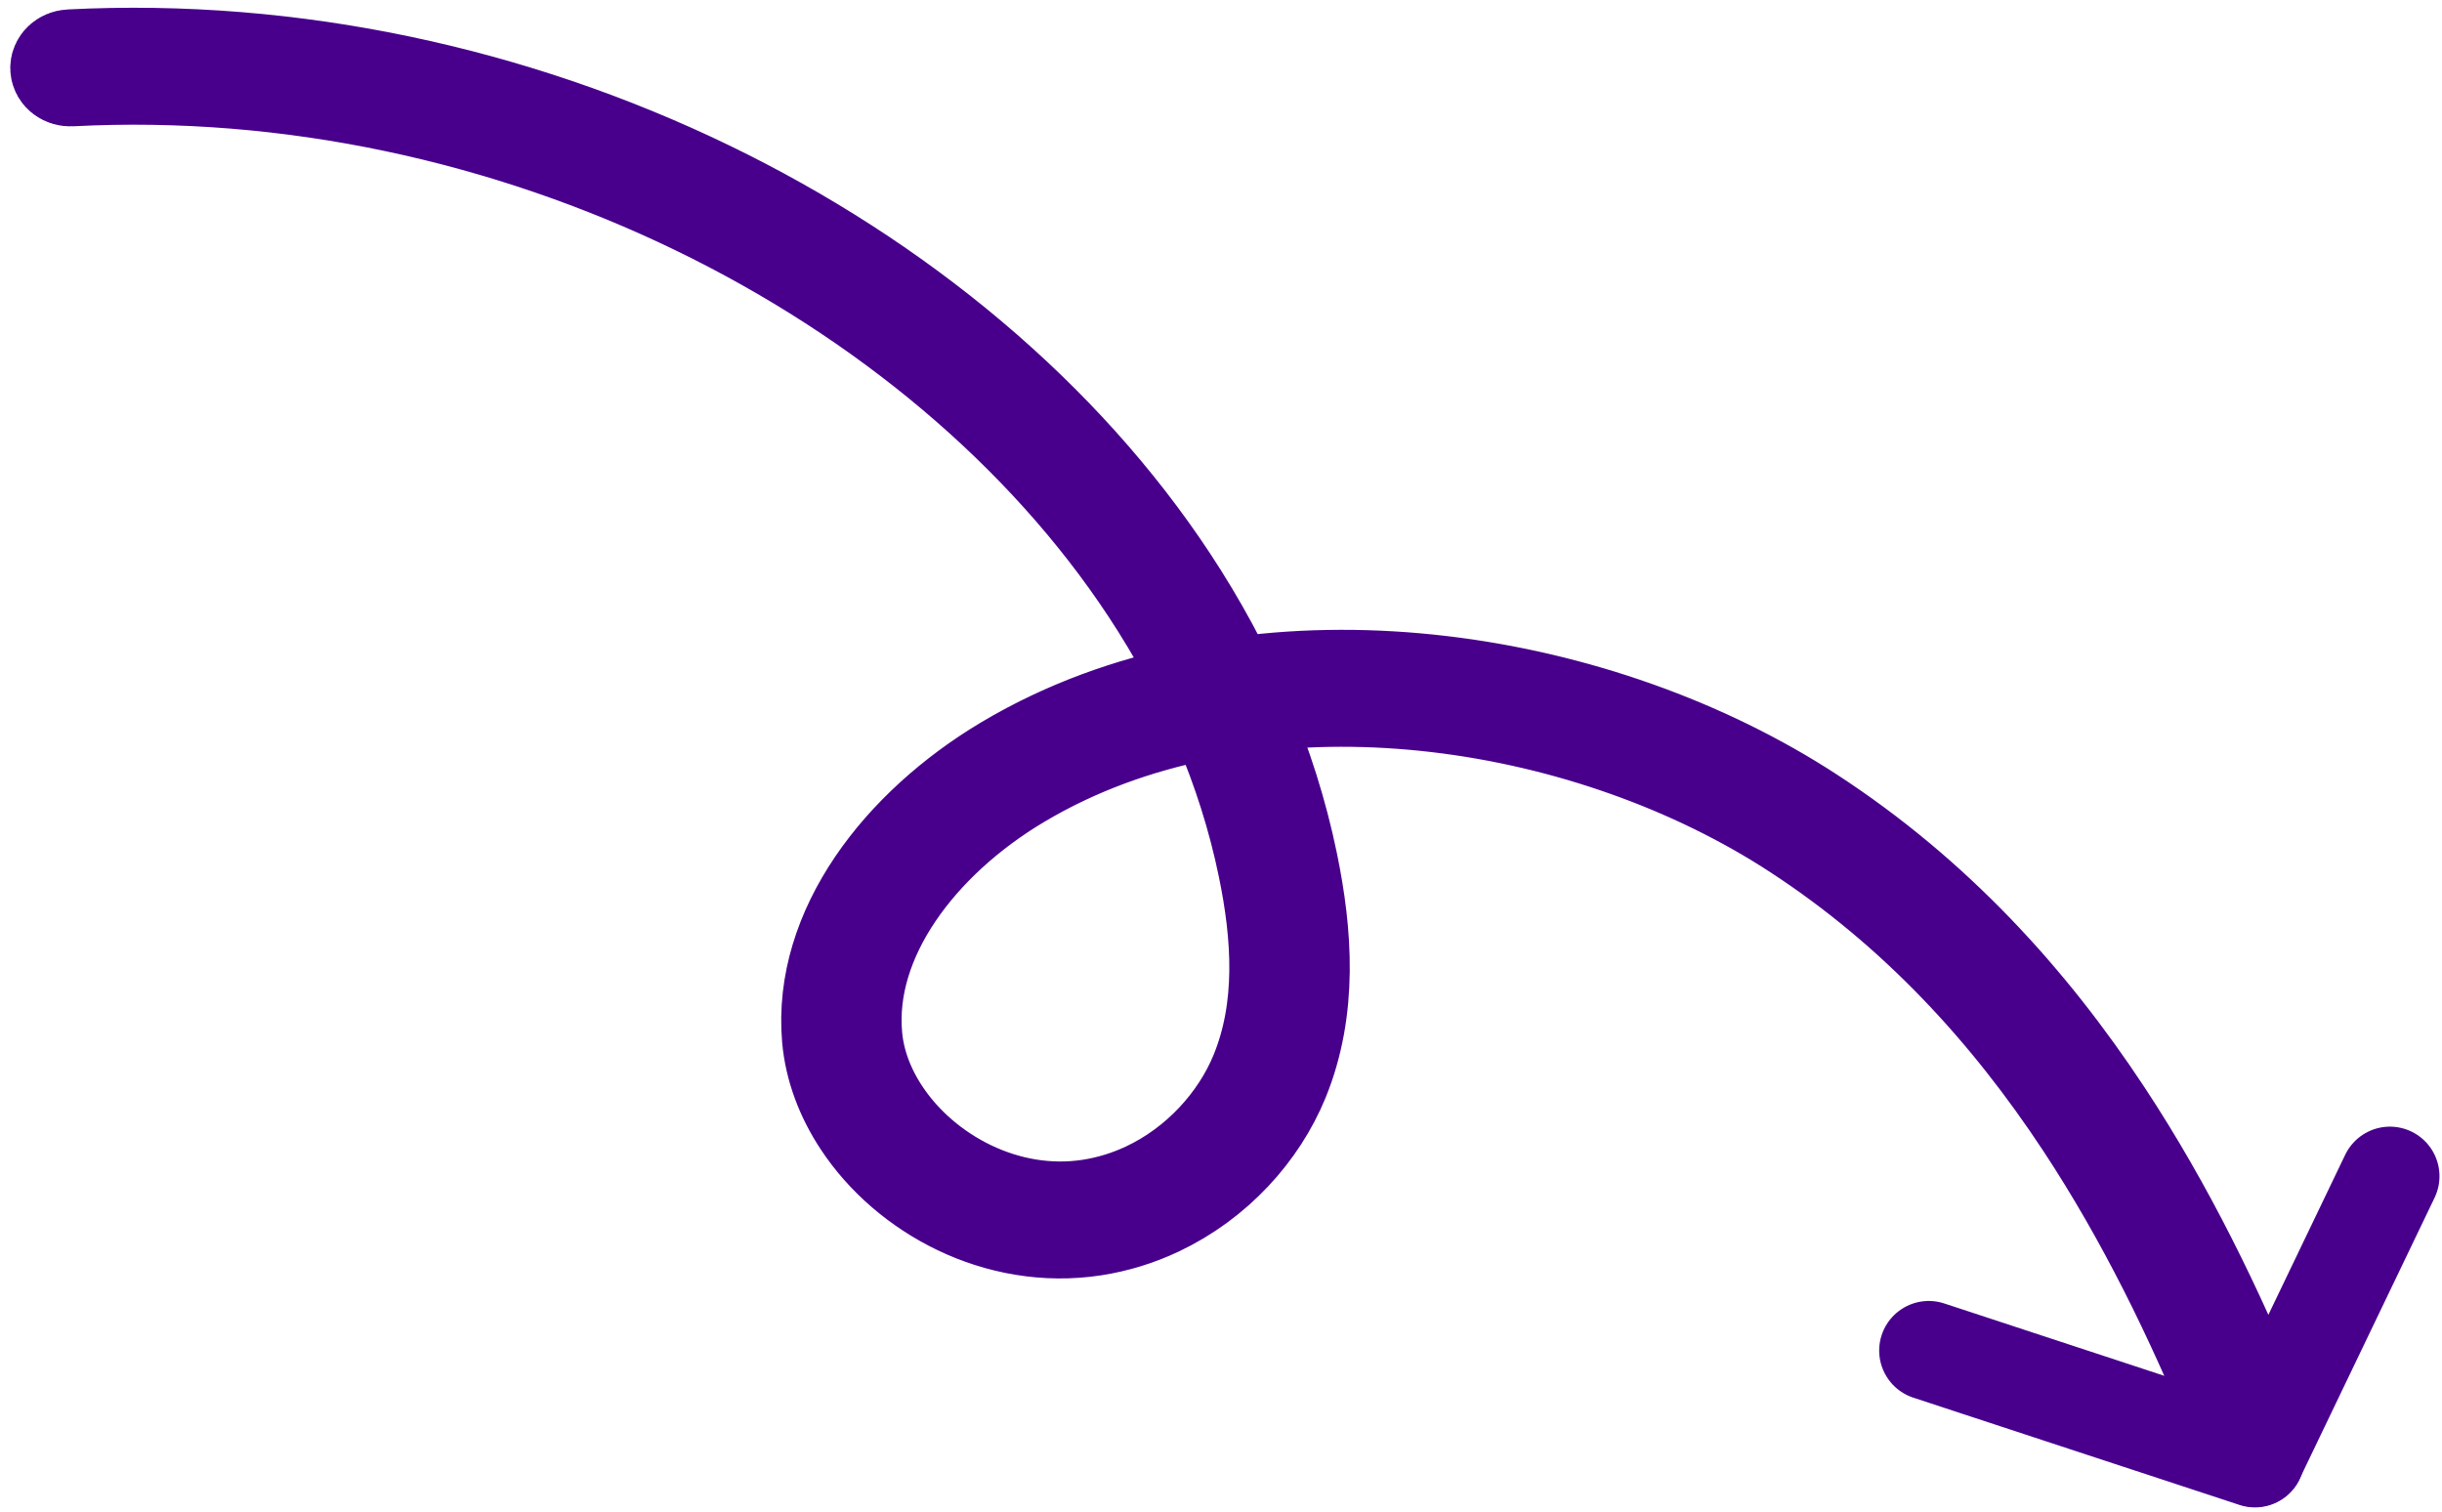 <?xml version="1.0" encoding="UTF-8"?> <svg xmlns="http://www.w3.org/2000/svg" width="197" height="122" viewBox="0 0 197 122" fill="none"> <path d="M155.596 108.957L181.909 117.611" stroke="#48008C" stroke-width="8" stroke-linecap="round"></path> <path d="M181.909 117.576L192.797 94.893" stroke="#48008C" stroke-width="8" stroke-linecap="round"></path> <path d="M5.644 4.758C41.776 2.901 77.044 20.734 94.269 46.834C98.932 53.902 102.27 61.582 103.933 69.644C105.109 75.352 105.534 81.422 103.226 87.068C101.491 91.29 98.002 95.176 93.359 97.364C91.77 98.112 90.046 98.655 88.218 98.936C84.383 99.524 80.616 98.809 77.376 97.258C74.134 95.706 71.395 93.323 69.547 90.522C68.176 88.444 67.294 86.131 67.082 83.751C66.324 75.026 72.749 66.775 81.152 61.739C82.414 60.984 83.713 60.294 85.043 59.669C94.478 55.234 105.484 54.018 116.232 55.285C126.986 56.553 137.5 60.299 146.007 65.841C155.954 72.319 163.581 80.7 169.665 89.925C174.696 97.552 178.675 105.76 182.035 113.961C182.188 114.336 181.949 114.746 181.499 114.88C181.051 115.013 180.563 114.817 180.413 114.444C177.073 106.291 173.128 98.159 168.162 90.631C162.156 81.524 154.661 73.307 144.941 66.978C136.674 61.59 126.414 57.935 115.97 56.706C105.52 55.476 94.905 56.667 85.866 60.919C84.59 61.518 83.345 62.18 82.135 62.904C74.092 67.713 68.06 75.592 68.792 83.626C68.983 85.778 69.786 87.9 71.051 89.814C72.751 92.396 75.29 94.598 78.24 96.008C81.196 97.421 84.541 98.042 87.928 97.523C89.556 97.274 91.097 96.789 92.533 96.114C96.726 94.147 100 90.535 101.604 86.618C103.77 81.34 103.4 75.509 102.242 69.907C100.612 62.011 97.34 54.482 92.763 47.542C75.861 21.902 41.101 4.351 5.725 6.193C5.252 6.217 4.851 5.916 4.828 5.52C4.803 5.124 5.169 4.782 5.642 4.758H5.644Z" fill="#48008C" stroke="#48008C" stroke-width="8" stroke-miterlimit="22.926"></path> </svg> 